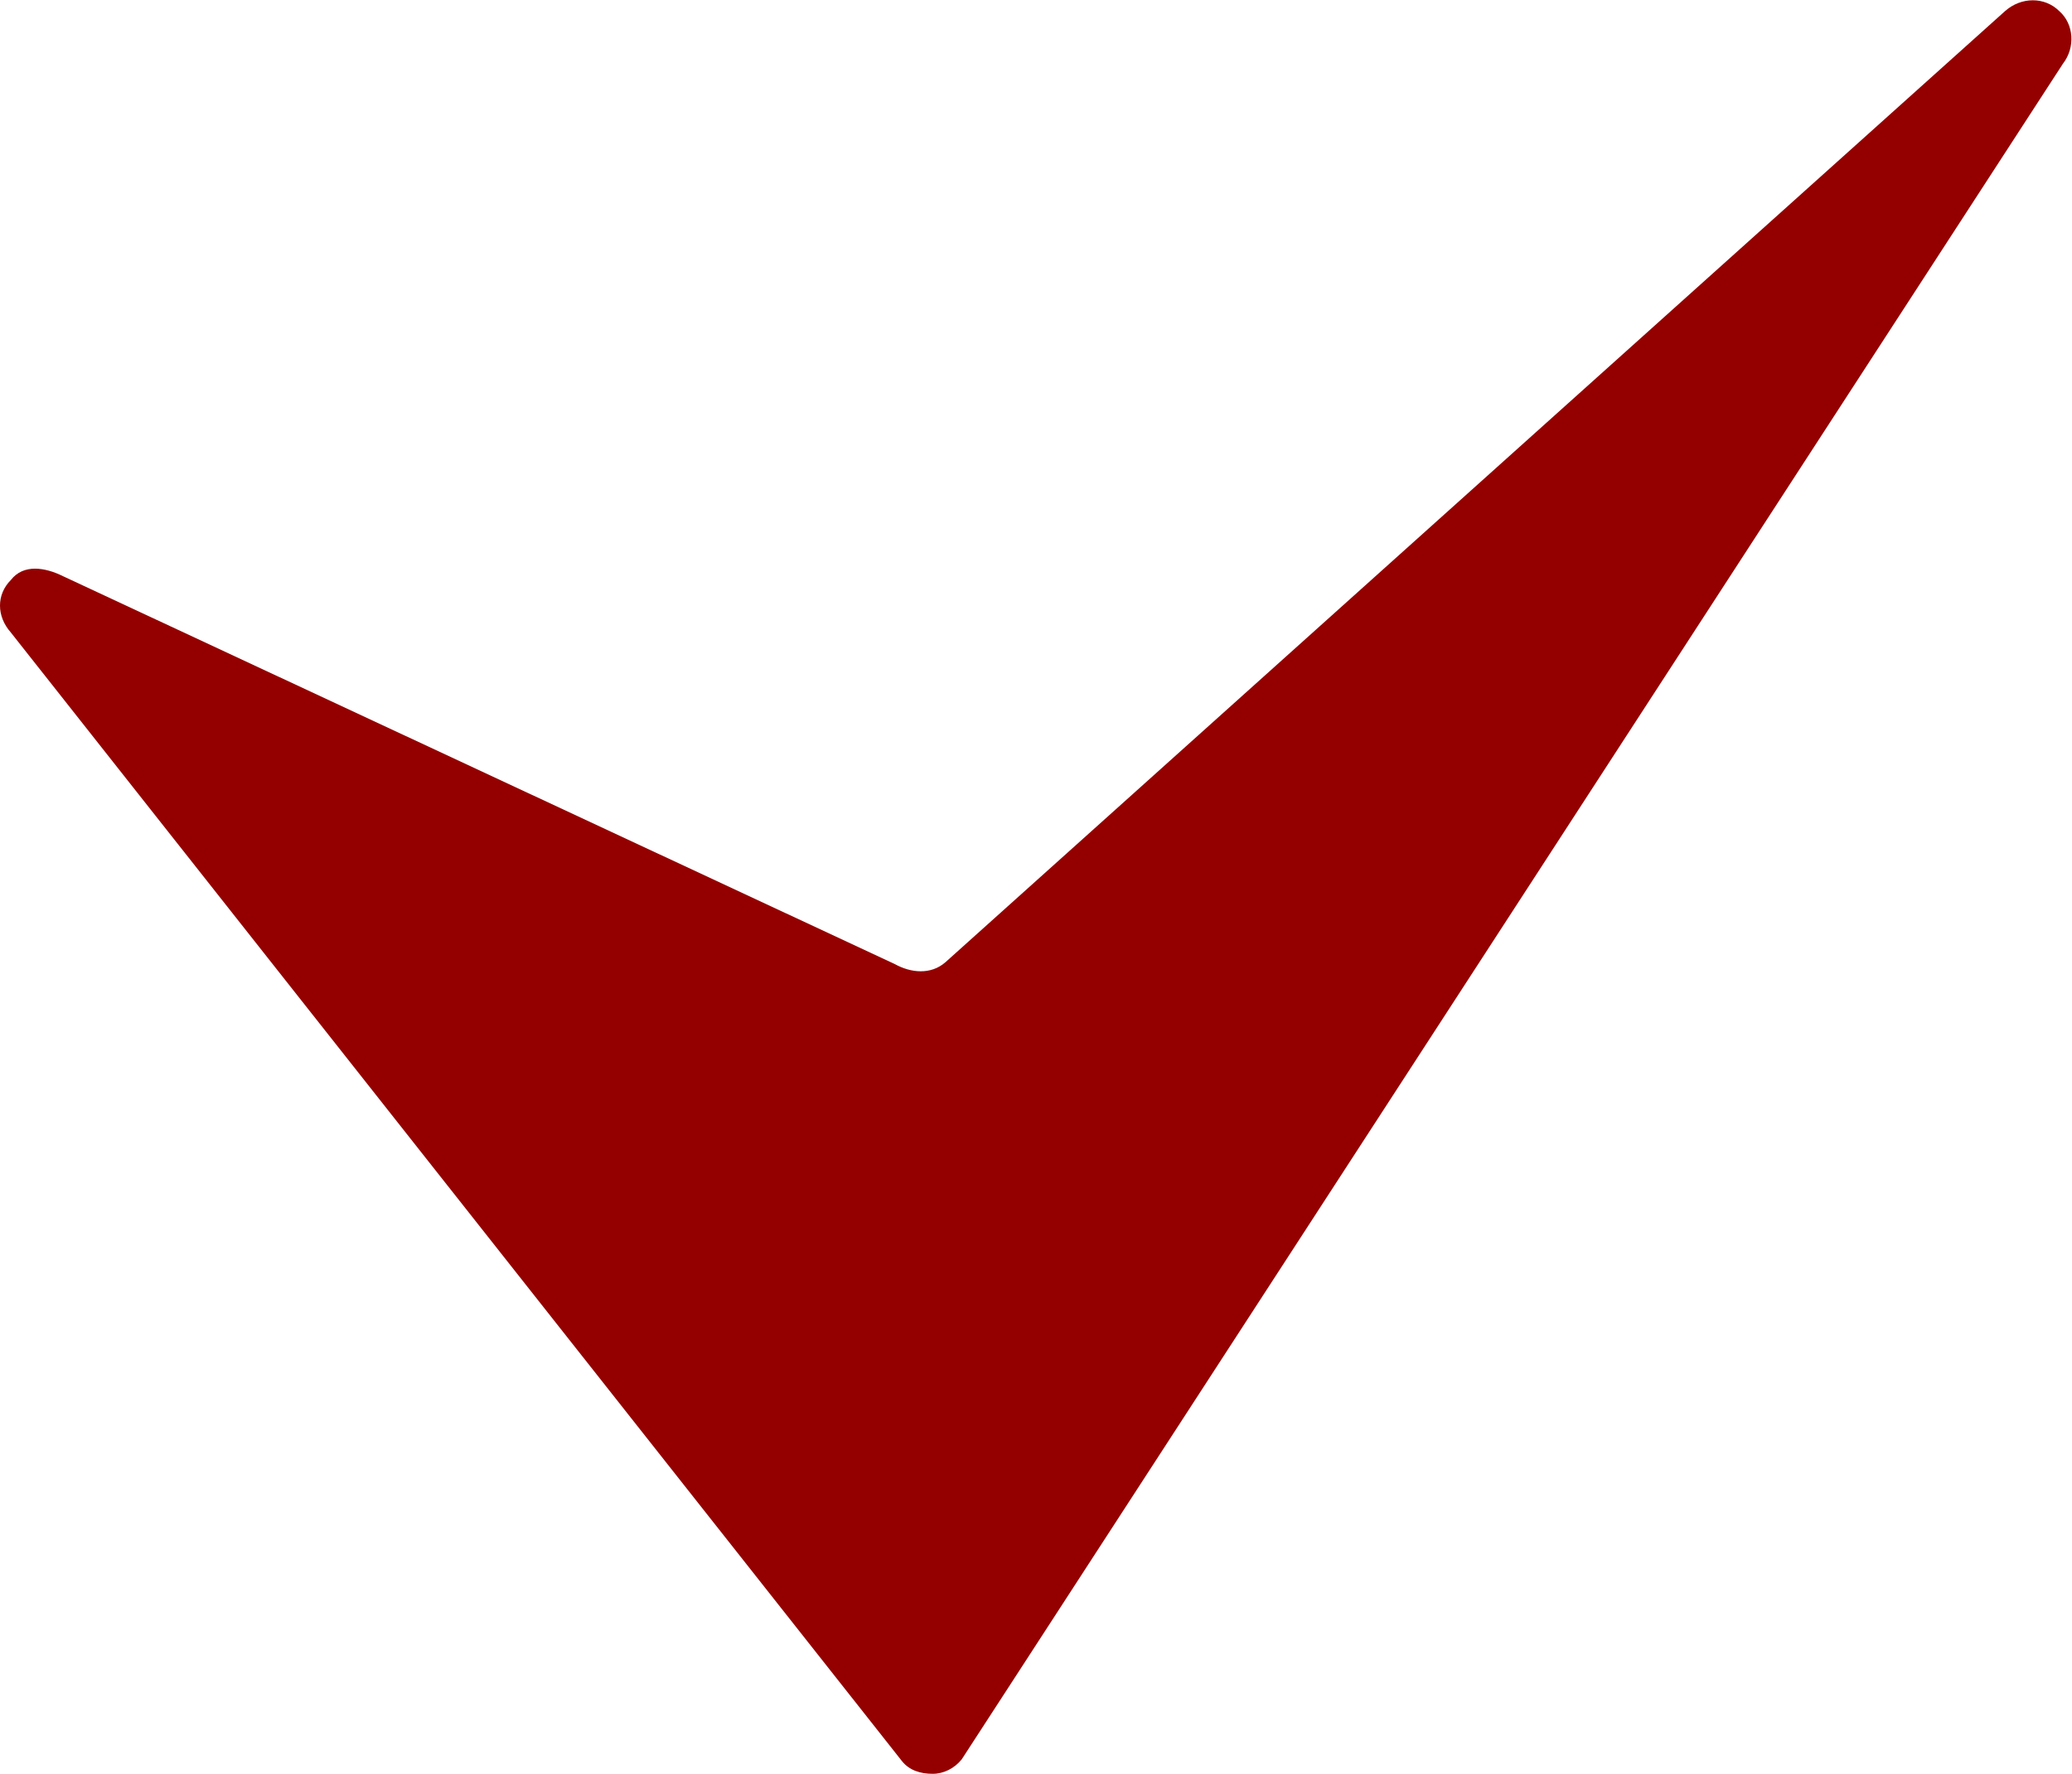 <?xml version="1.0" encoding="UTF-8"?> <!-- Creator: CorelDRAW X7 --> <svg xmlns="http://www.w3.org/2000/svg" xmlns:xlink="http://www.w3.org/1999/xlink" xml:space="preserve" width="8.447mm" height="7.231mm" style="shape-rendering:geometricPrecision; text-rendering:geometricPrecision; image-rendering:optimizeQuality; fill-rule:evenodd; clip-rule:evenodd" viewBox="0 0 1144 979"> <defs> <style type="text/css"> <![CDATA[ .fil0 {fill:#940000} ]]> </style> </defs> <g id="Слой_x0020_1">  <path class="fil0" d="M35 318l459 214c9,5 20,6 28,-1l585 -525c9,-8 22,-8 30,0 8,7 9,20 2,29l-608 936c-4,5 -10,8 -16,8 -7,0 -13,-2 -17,-7l-492 -623c-8,-9 -8,-21 0,-29 7,-9 19,-7 29,-2z"></path> </g> </svg> 